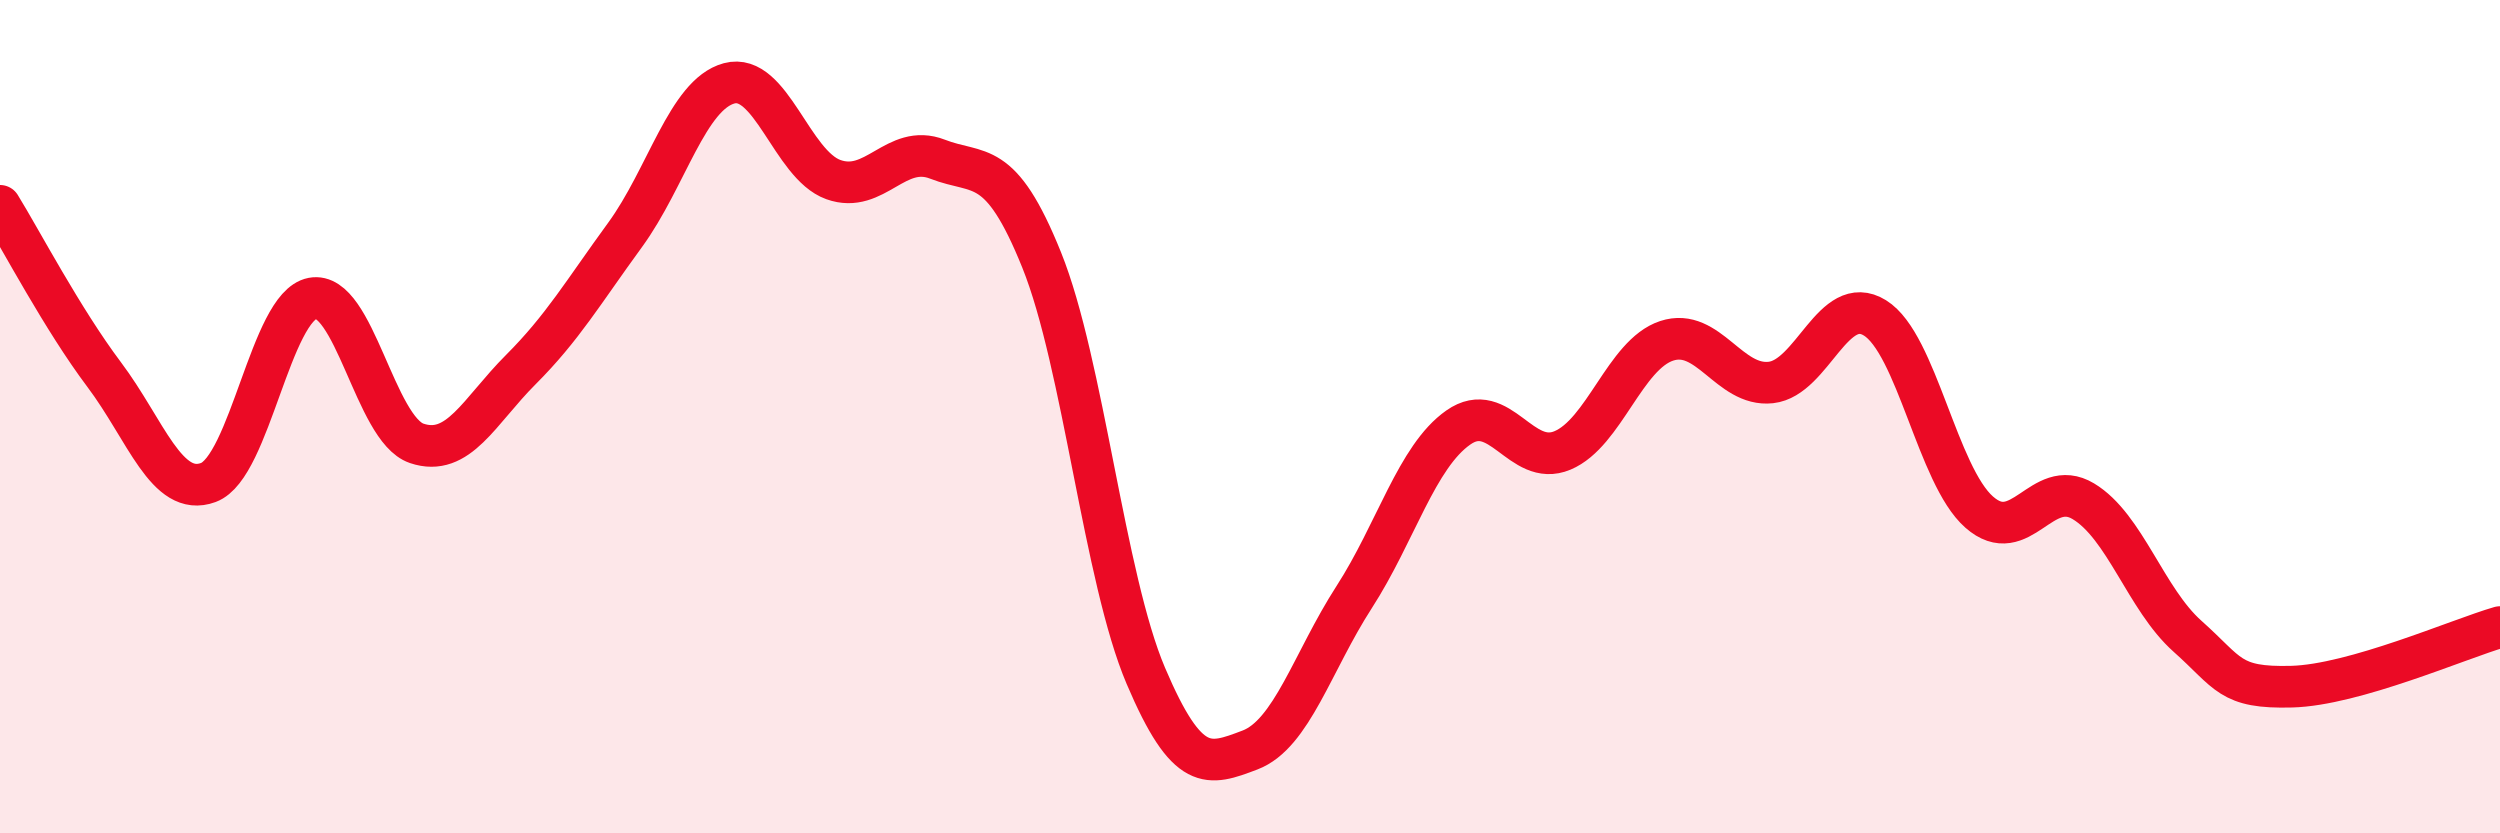 
    <svg width="60" height="20" viewBox="0 0 60 20" xmlns="http://www.w3.org/2000/svg">
      <path
        d="M 0,4.94 C 0.5,5.75 1.5,7.66 2.5,8.99 C 3.5,10.32 4,11.95 5,11.58 C 6,11.21 6.5,7.35 7.5,7.16 C 8.5,6.97 9,10.3 10,10.64 C 11,10.98 11.5,9.87 12.5,8.87 C 13.5,7.87 14,7.01 15,5.64 C 16,4.27 16.5,2.27 17.5,2 C 18.5,1.73 19,3.95 20,4.31 C 21,4.67 21.5,3.43 22.5,3.82 C 23.5,4.21 24,3.76 25,6.24 C 26,8.72 26.5,13.87 27.5,16.22 C 28.5,18.57 29,18.38 30,18 C 31,17.62 31.5,15.88 32.5,14.33 C 33.5,12.78 34,10.96 35,10.26 C 36,9.56 36.5,11.23 37.5,10.81 C 38.5,10.39 39,8.51 40,8.18 C 41,7.85 41.5,9.29 42.5,9.18 C 43.5,9.07 44,7.01 45,7.63 C 46,8.25 46.5,11.41 47.5,12.29 C 48.5,13.17 49,11.43 50,12.03 C 51,12.63 51.5,14.38 52.5,15.27 C 53.5,16.16 53.5,16.52 55,16.48 C 56.5,16.44 59,15.34 60,15.05L60 20L0 20Z"
        fill="#EB0A25"
        opacity="0.1"
        stroke-linecap="round"
        stroke-linejoin="round"
      />
      <path
        d="M 0,4.94 C 0.5,5.75 1.5,7.66 2.5,8.99 C 3.5,10.32 4,11.95 5,11.58 C 6,11.21 6.5,7.35 7.5,7.16 C 8.5,6.97 9,10.3 10,10.64 C 11,10.98 11.5,9.87 12.5,8.87 C 13.5,7.87 14,7.01 15,5.64 C 16,4.27 16.5,2.27 17.5,2 C 18.5,1.73 19,3.95 20,4.31 C 21,4.67 21.5,3.43 22.5,3.82 C 23.5,4.21 24,3.76 25,6.24 C 26,8.72 26.5,13.87 27.5,16.22 C 28.5,18.57 29,18.38 30,18 C 31,17.62 31.5,15.88 32.5,14.33 C 33.5,12.78 34,10.96 35,10.26 C 36,9.56 36.5,11.23 37.5,10.81 C 38.5,10.39 39,8.51 40,8.18 C 41,7.85 41.5,9.29 42.5,9.18 C 43.5,9.07 44,7.01 45,7.63 C 46,8.25 46.5,11.41 47.5,12.29 C 48.5,13.17 49,11.43 50,12.03 C 51,12.63 51.5,14.38 52.5,15.27 C 53.5,16.16 53.5,16.52 55,16.48 C 56.5,16.44 59,15.34 60,15.05"
        stroke="#EB0A25"
        stroke-width="1"
        fill="none"
        stroke-linecap="round"
        stroke-linejoin="round"
      />
    </svg>
  